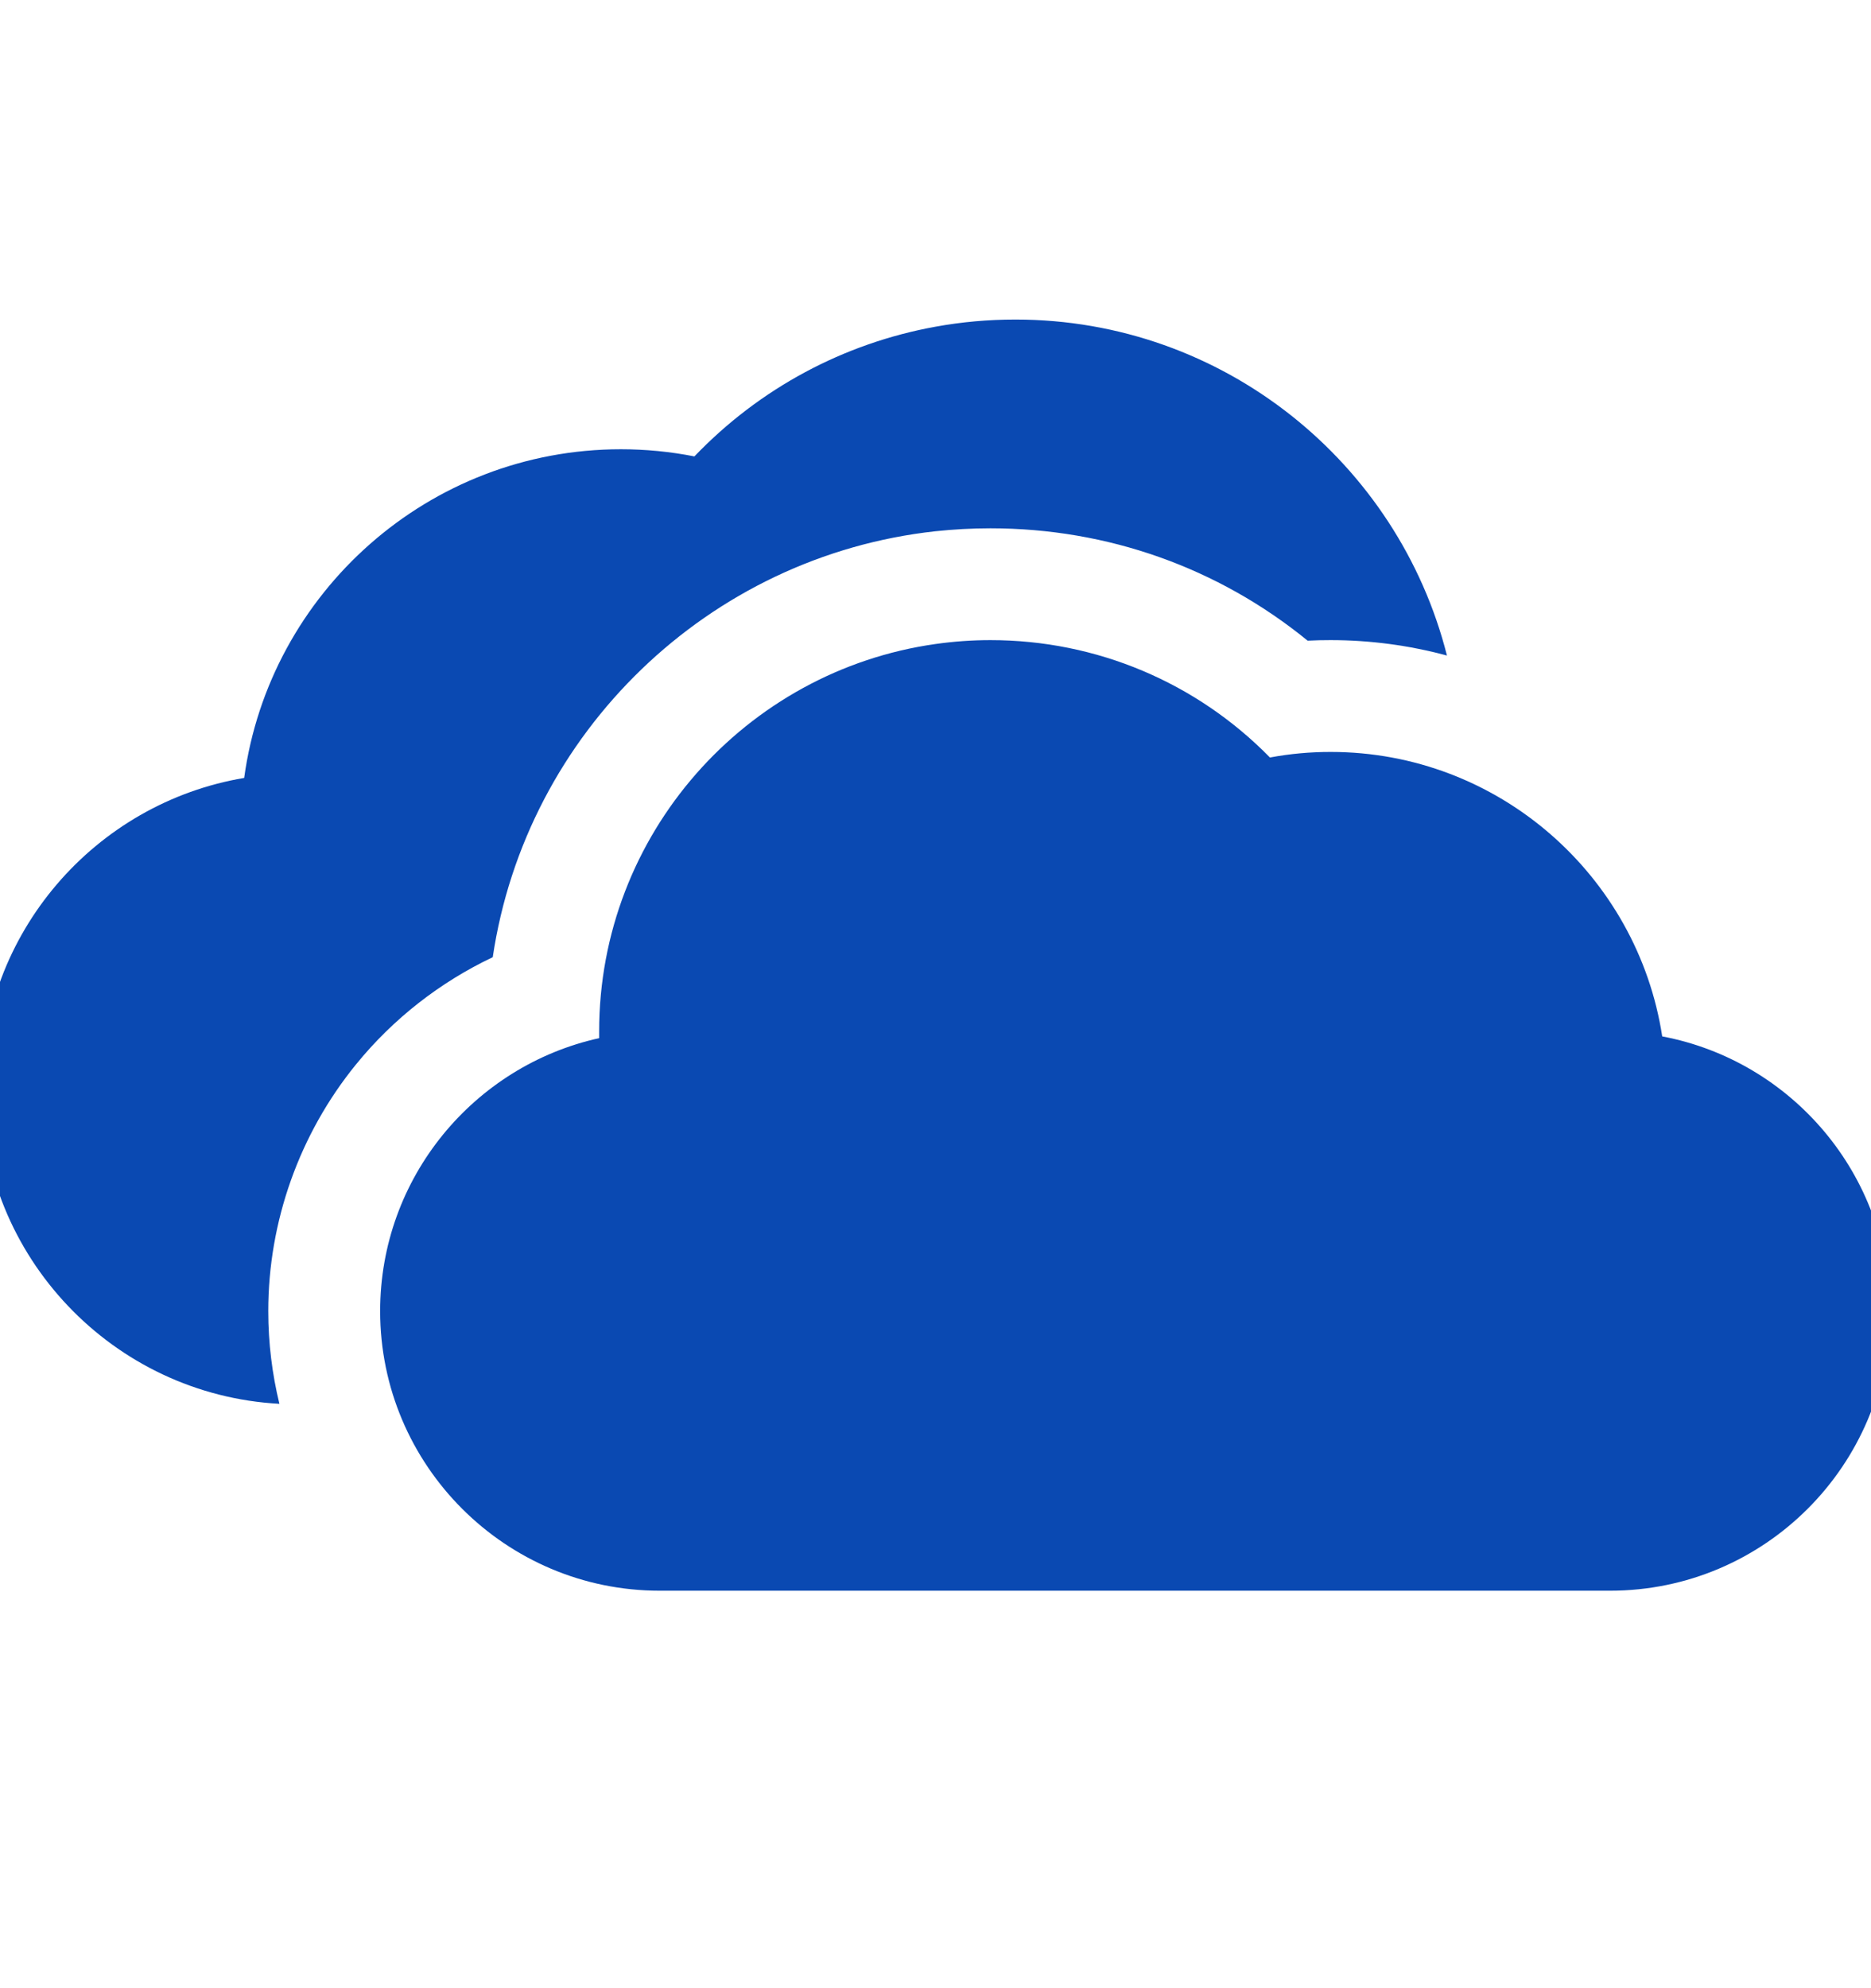 <?xml version="1.0" encoding="UTF-8"?>
<svg preserveAspectRatio="xMidYMid slice" xmlns="http://www.w3.org/2000/svg" width="32px" height="34px" viewBox="0 0 24 25" fill="none">
  <path d="M16.969 8.049C16.873 8.049 16.776 8.051 16.68 8.056C15.557 7.14 14.165 6.643 12.691 6.643C12.458 6.643 12.227 6.656 12 6.68C9.144 6.992 6.852 9.213 6.432 12.036C5.77 12.35 5.179 12.81 4.712 13.385C4.001 14.259 3.609 15.36 3.609 16.486C3.609 16.888 3.658 17.278 3.749 17.652C1.663 17.539 0 15.807 0 13.693C0 11.731 1.432 10.097 3.306 9.782C3.624 7.451 5.627 5.649 8.044 5.649C8.354 5.649 8.664 5.679 8.968 5.739C9.788 4.883 10.846 4.317 12 4.108C12.329 4.048 12.665 4.018 13.005 4.018C15.619 4.018 17.819 5.818 18.432 8.243C17.958 8.115 17.467 8.049 16.969 8.049Z" fill="#0A49B2"></path>
  <path d="M7.77 13.054C7.77 13.026 7.77 12.998 7.77 12.971C7.77 10.491 9.612 8.435 12 8.098C12.226 8.066 12.457 8.049 12.691 8.049C14.025 8.049 15.282 8.582 16.206 9.525C16.457 9.478 16.712 9.455 16.969 9.455C19.077 9.455 20.829 11.009 21.139 13.032C22.766 13.339 24 14.771 24 16.486C24 18.425 22.423 20.002 20.484 20.002L8.531 20.002C6.593 20.002 5.016 18.425 5.016 16.486C5.016 14.809 6.196 13.402 7.77 13.054Z" fill="#0A49B2"></path>
</svg>
